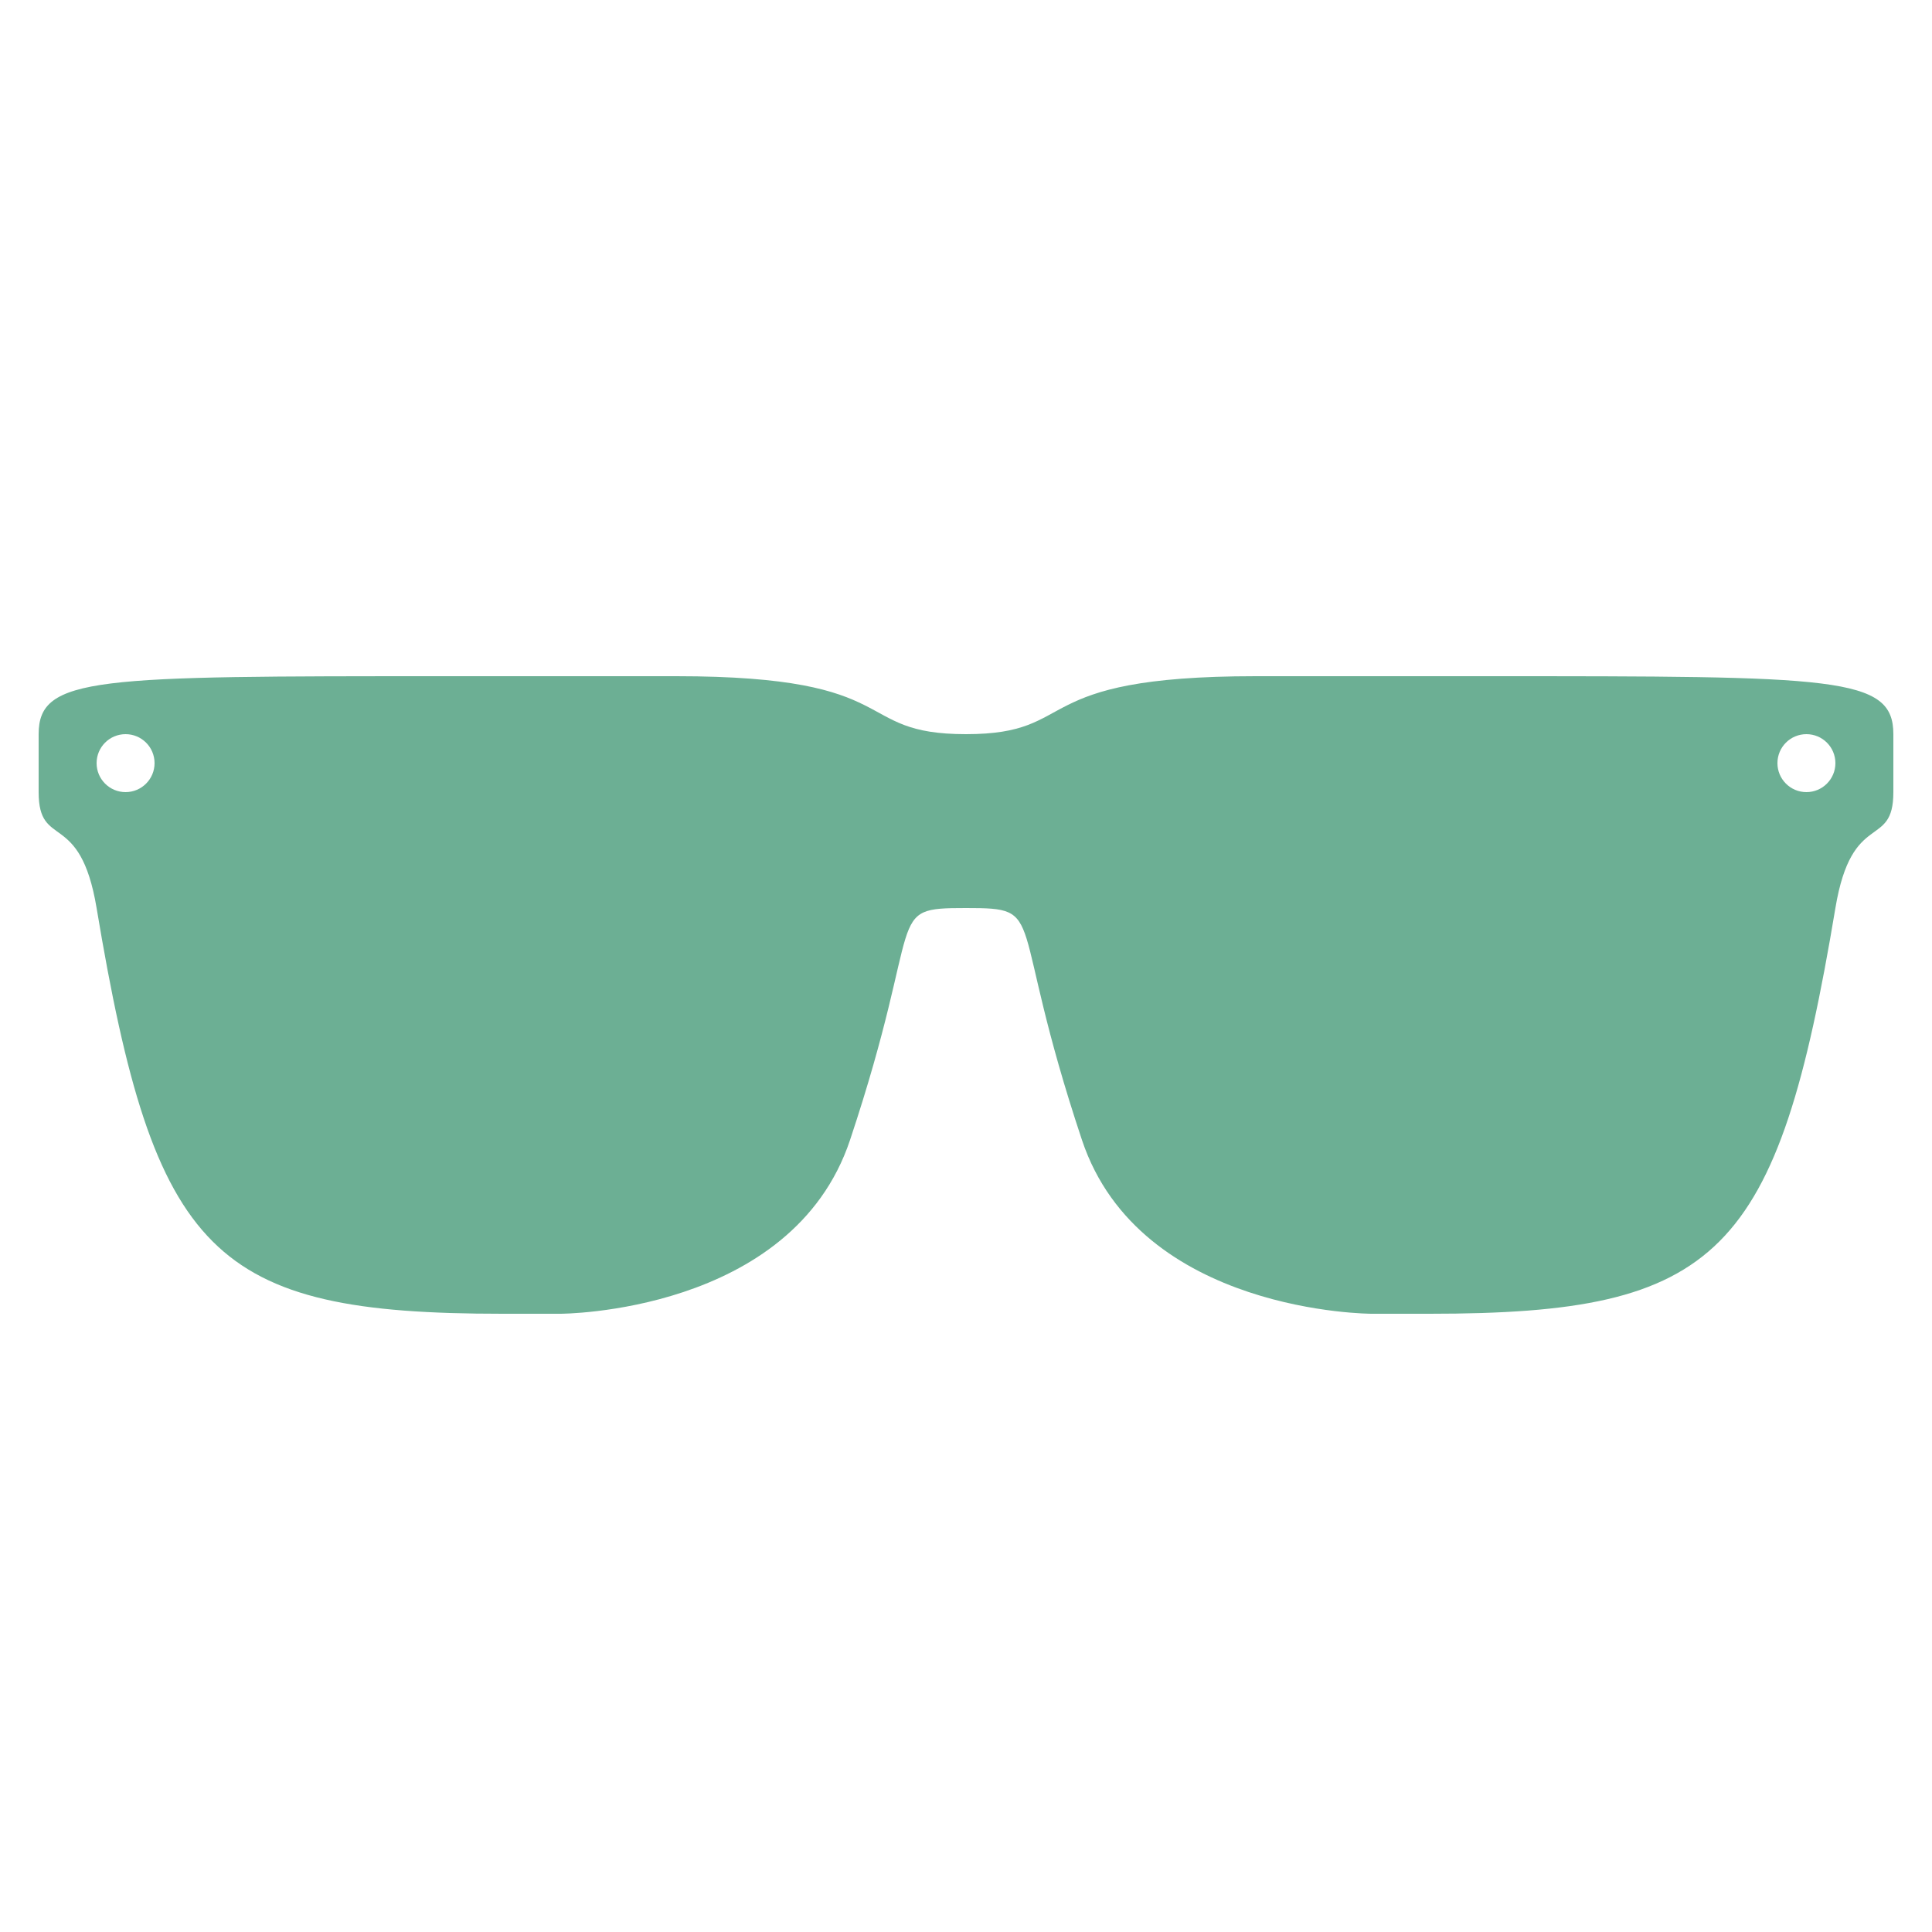 <?xml version="1.0" encoding="UTF-8"?>
<svg width="1200pt" height="1200pt" version="1.1" viewBox="0 0 1200 1200" xmlns="http://www.w3.org/2000/svg">
 <path d="m24 456c0-36 36-36 252-36h144c144 0 108 36 180 36s36-36 180-36h144c216 0 252 0 252 36v36c0 36-25.738 10.414-36 72-36 216-72 252-252 252h-36s-144 0-180-108c-46.934-140.82-20.566-144-72-144s-25.066 3.18-72 144c-36 108-180 108-180 108h-36c-180 0-216-36-252-252-10.262-61.586-36-36-36-72zm54 0c-9.949 0-18 8.051-18 18 0 9.926 8.051 18 18 18 9.938 0 18-8.074 18-18 0-9.949-8.062-18-18-18zm1044 0c-9.949 0-18 8.051-18 18 0 9.926 8.051 18 18 18s18-8.074 18-18c0-9.949-8.051-18-18-18z" fill="#6caf94" fill-rule="evenodd"/>
</svg>
